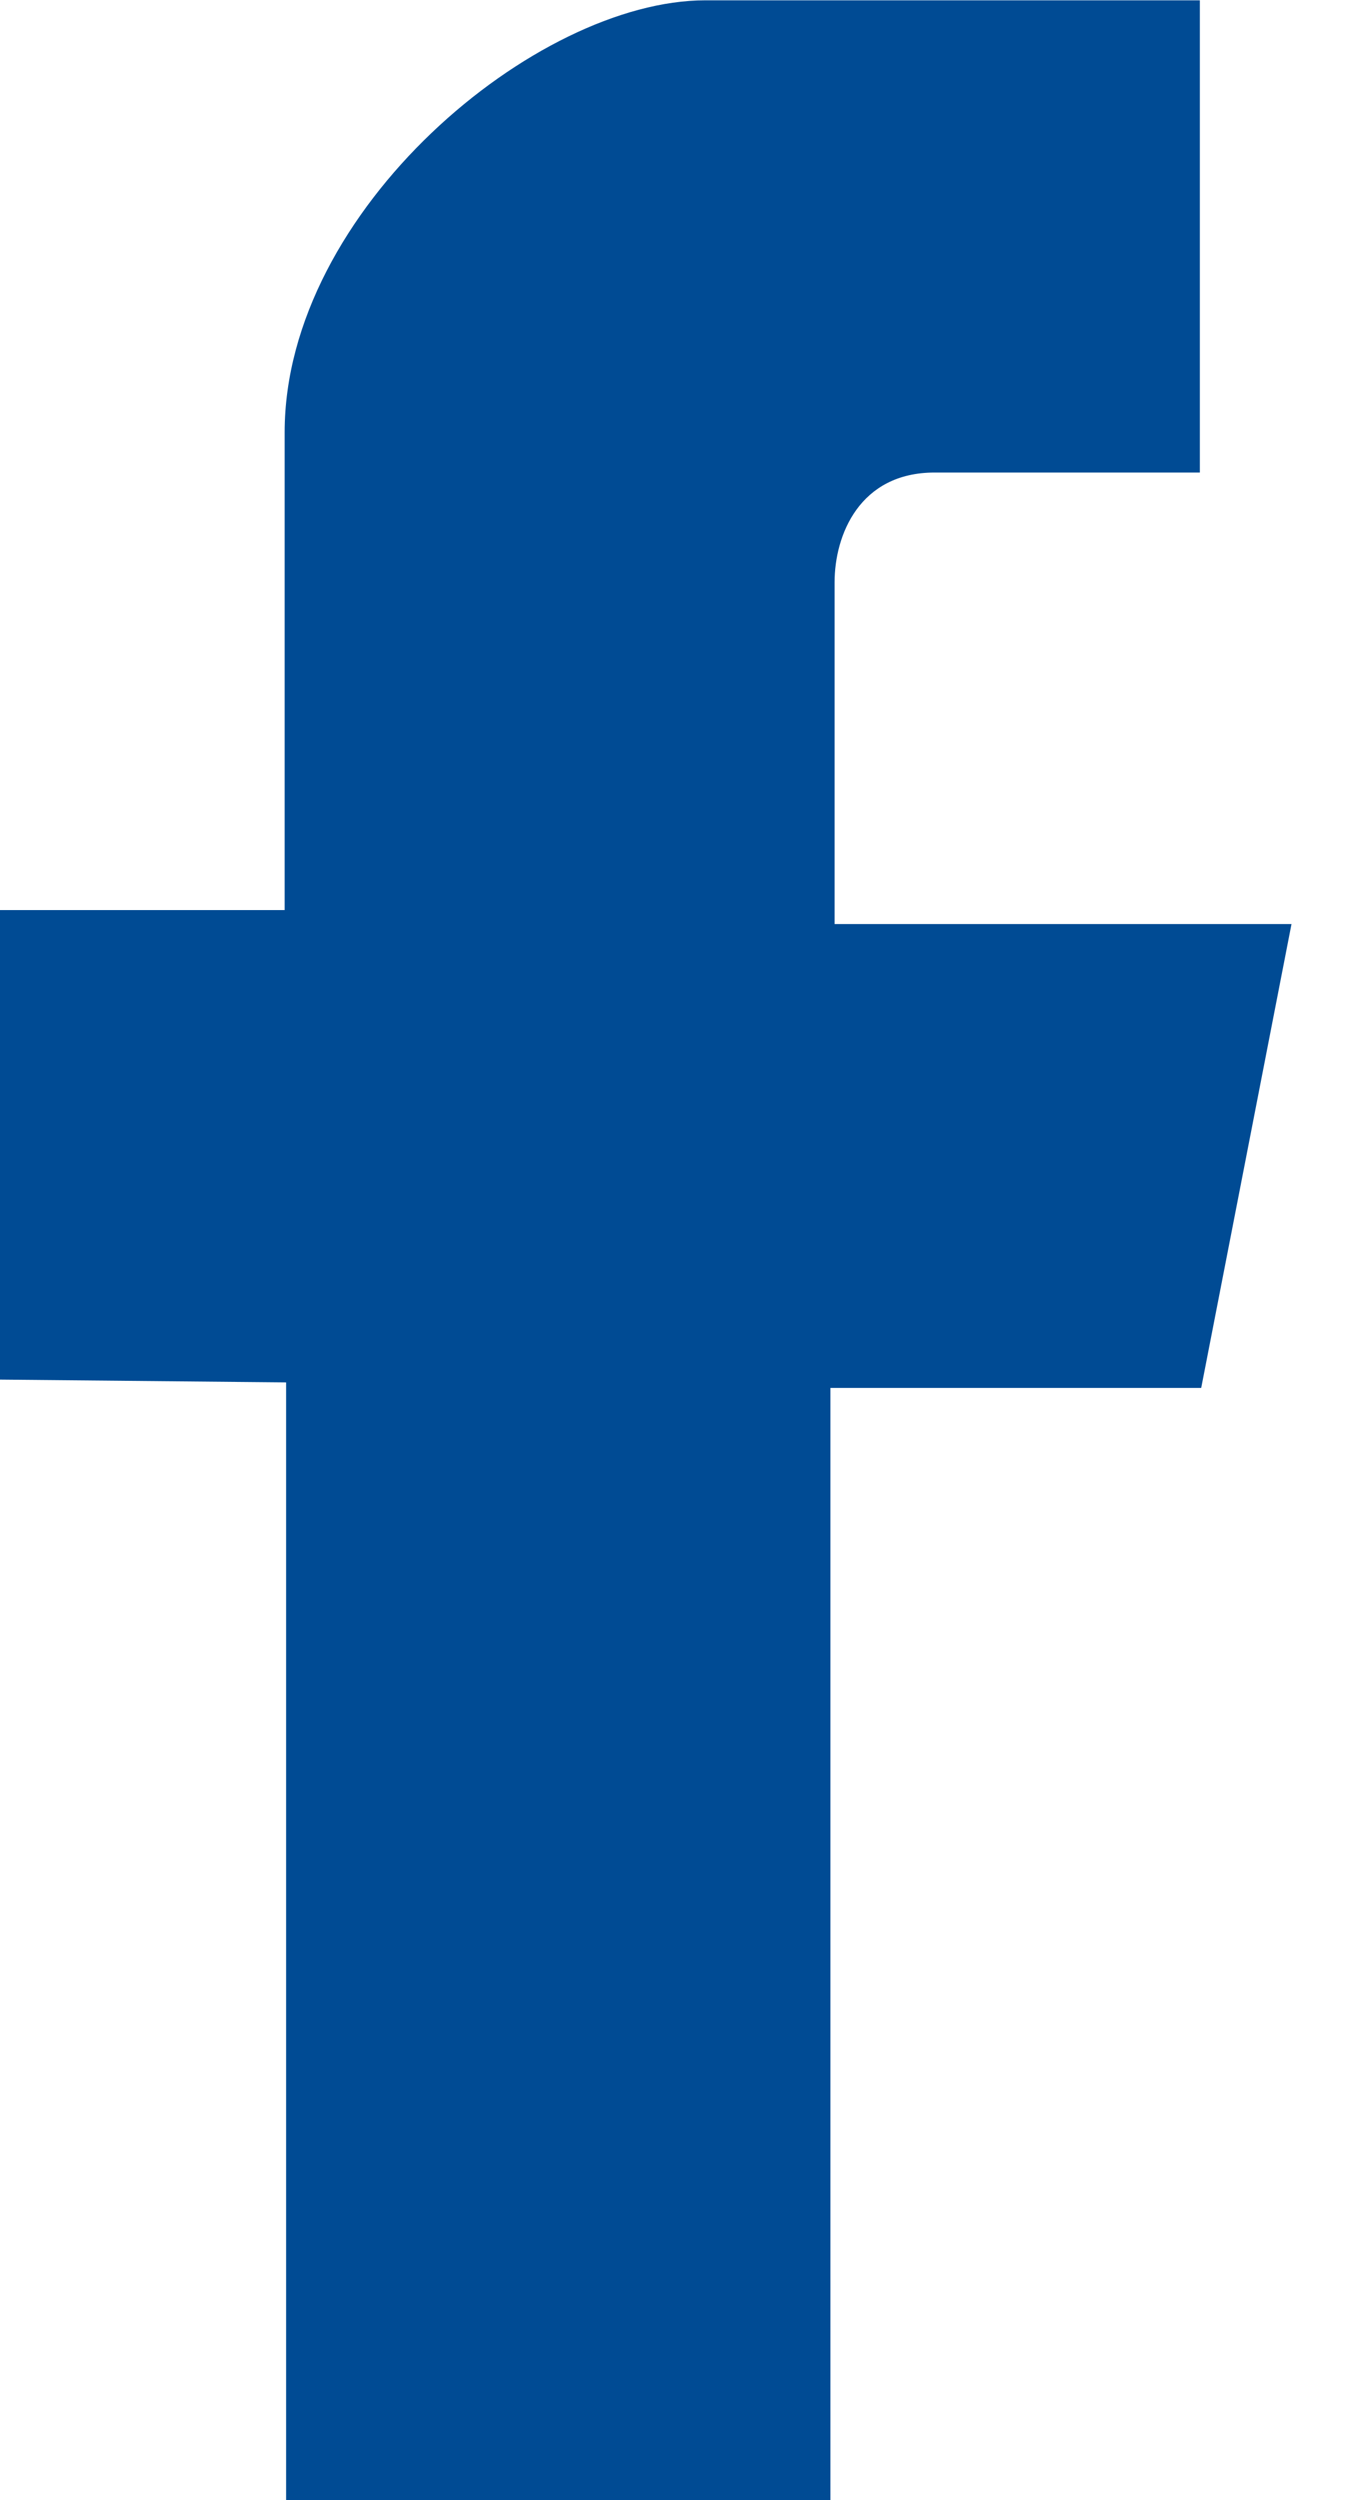 <svg width="13" height="24" viewBox="0 0 13 24" fill="none" xmlns="http://www.w3.org/2000/svg">
<path fill-rule="evenodd" clip-rule="evenodd" d="M2.747 13.27V24.003H7.973V13.323H11.533L12.4 8.87H8.013V5.59C8.013 5.136 8.253 4.536 8.973 4.536H11.52V0.003H6.773C5.147 0.003 2.733 2.016 2.733 4.15V8.736H0V13.243L2.747 13.27Z" fill="#004B94"/>
</svg>
